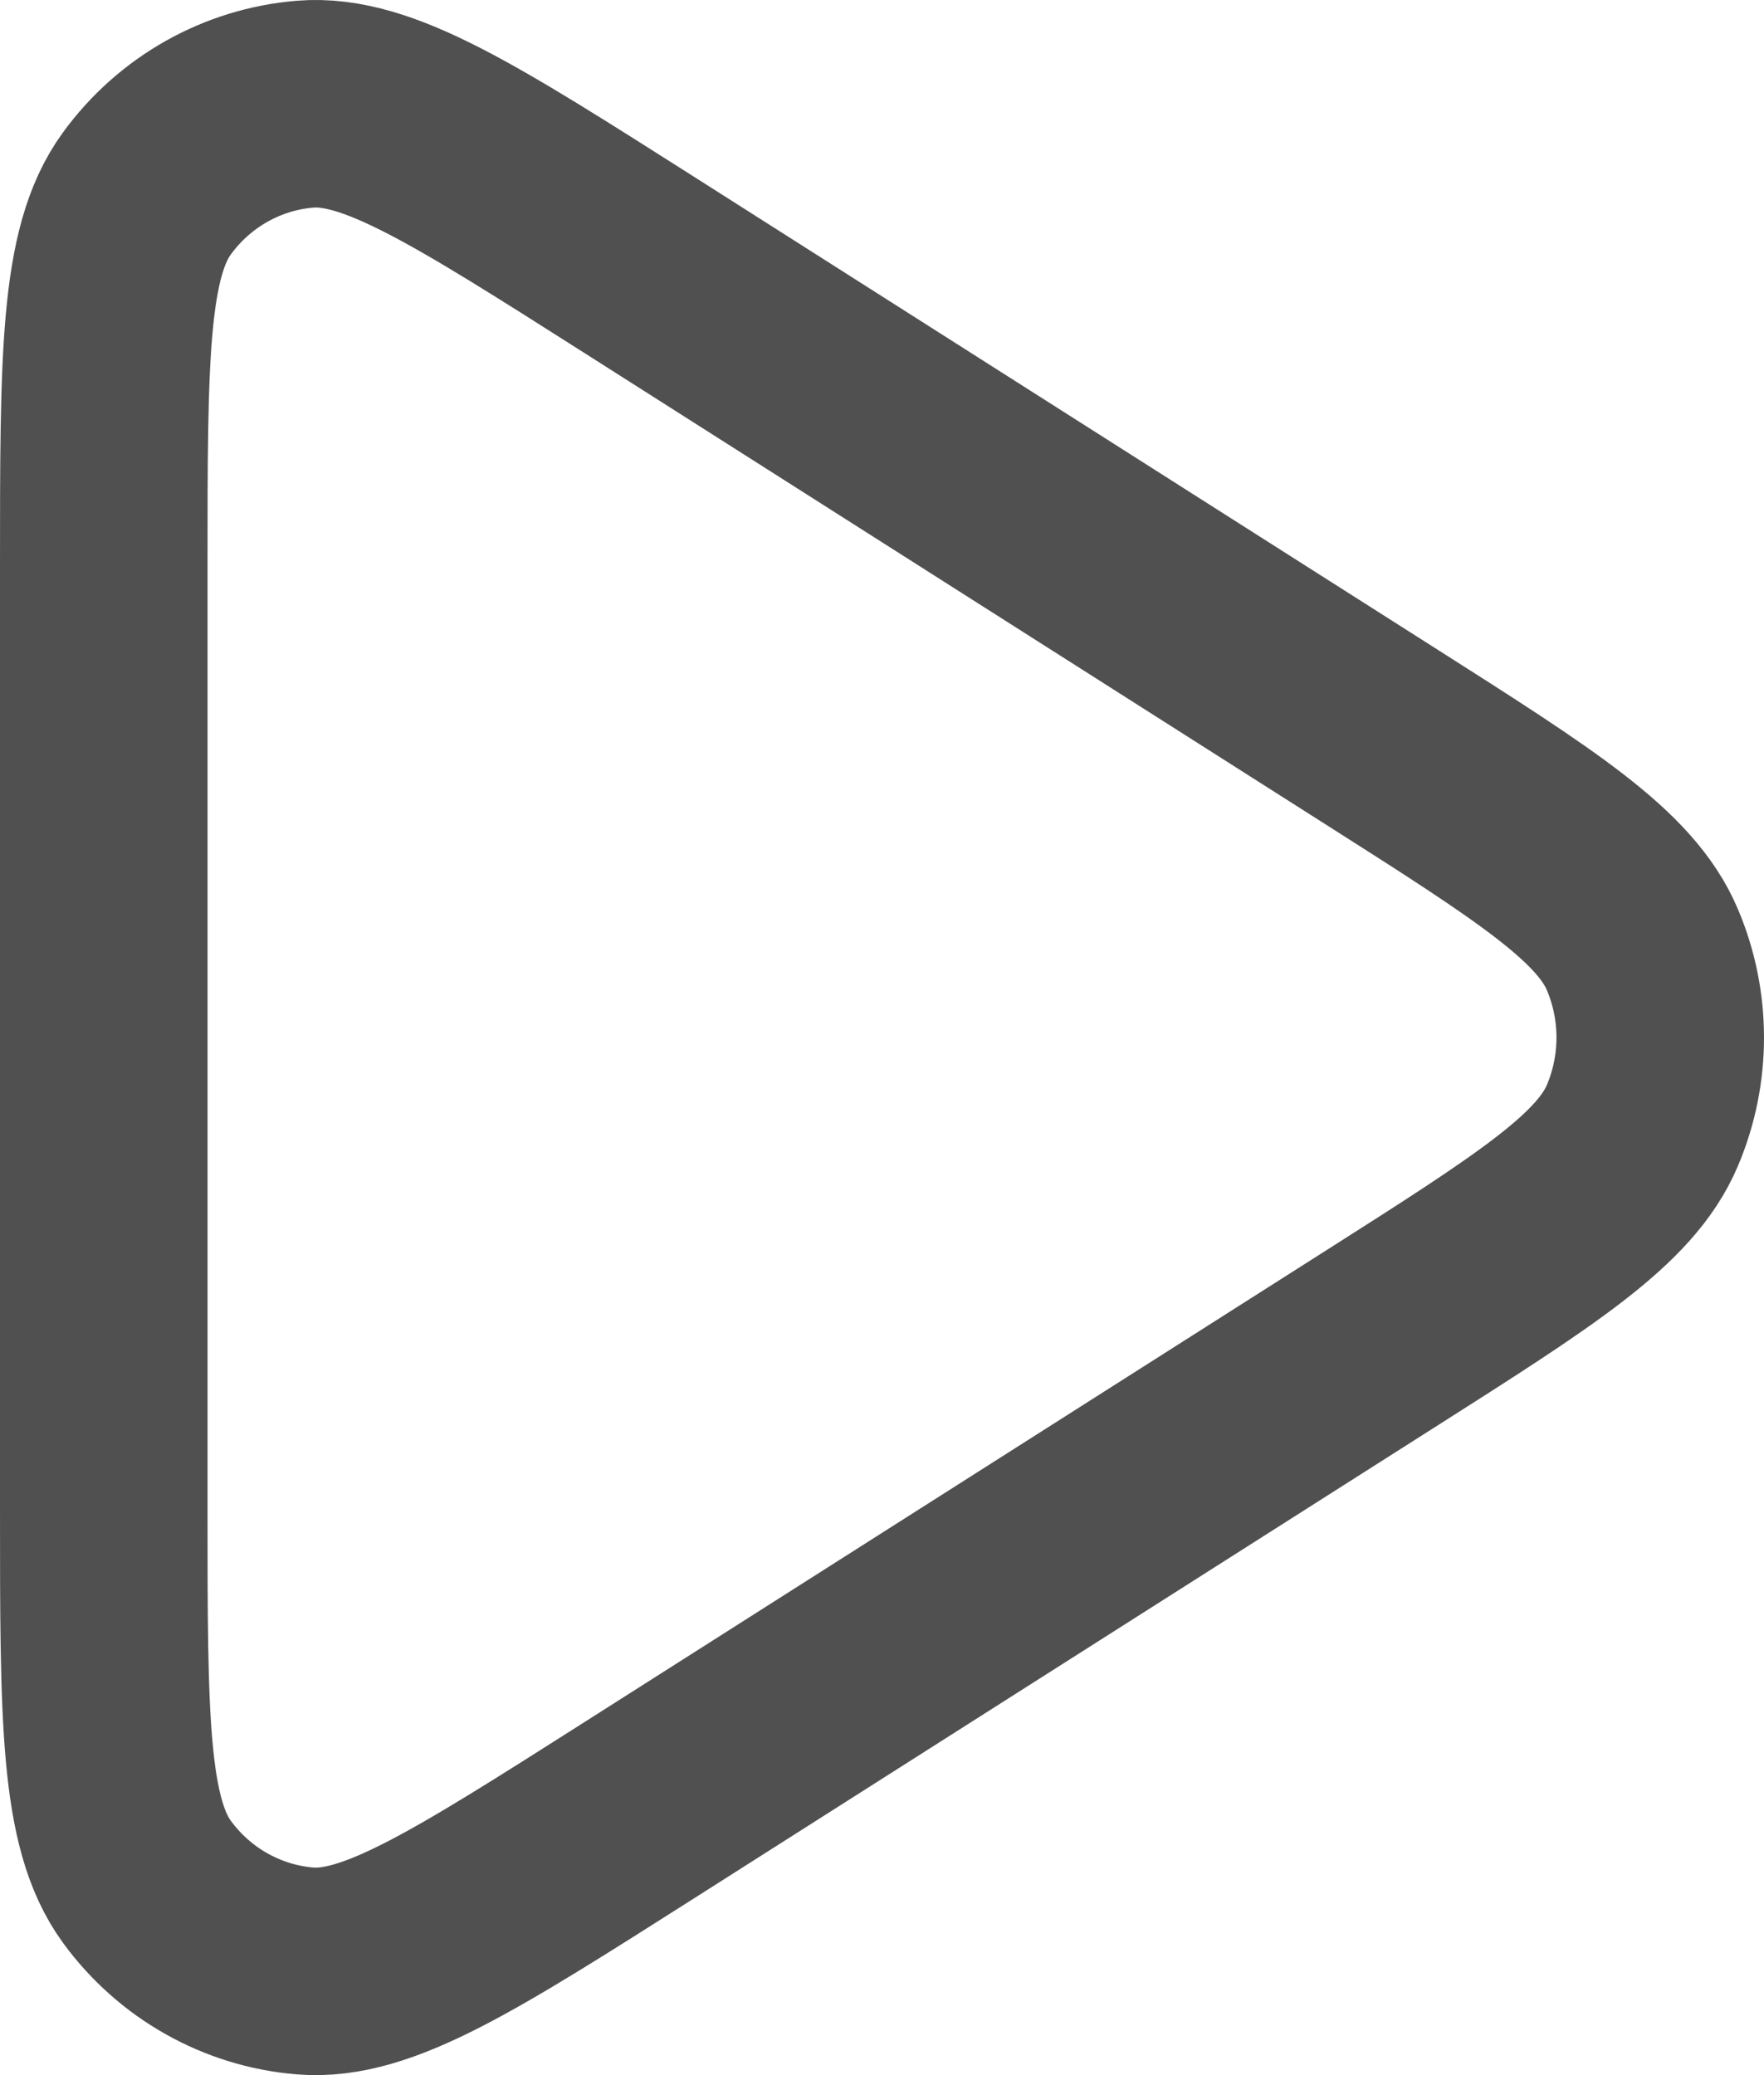<svg width="17" height="20" viewBox="0 0 17 20" fill="none" xmlns="http://www.w3.org/2000/svg">
<path d="M13.292 7.089C14.81 8.054 15.569 8.537 15.829 9.155C16.057 9.694 16.057 10.306 15.829 10.845C15.569 11.463 14.81 11.946 13.292 12.911L6.162 17.446C4.477 18.517 3.635 19.053 2.94 18.996C2.334 18.946 1.778 18.633 1.416 18.137C1 17.567 1 16.556 1 14.534V5.466C1 3.444 1 2.433 1.416 1.864C1.778 1.367 2.334 1.054 2.94 1.004C3.635 0.947 4.477 1.483 6.162 2.554L13.292 7.089Z" stroke="#505050" stroke-width="2" stroke-linejoin="round"/>
</svg>
